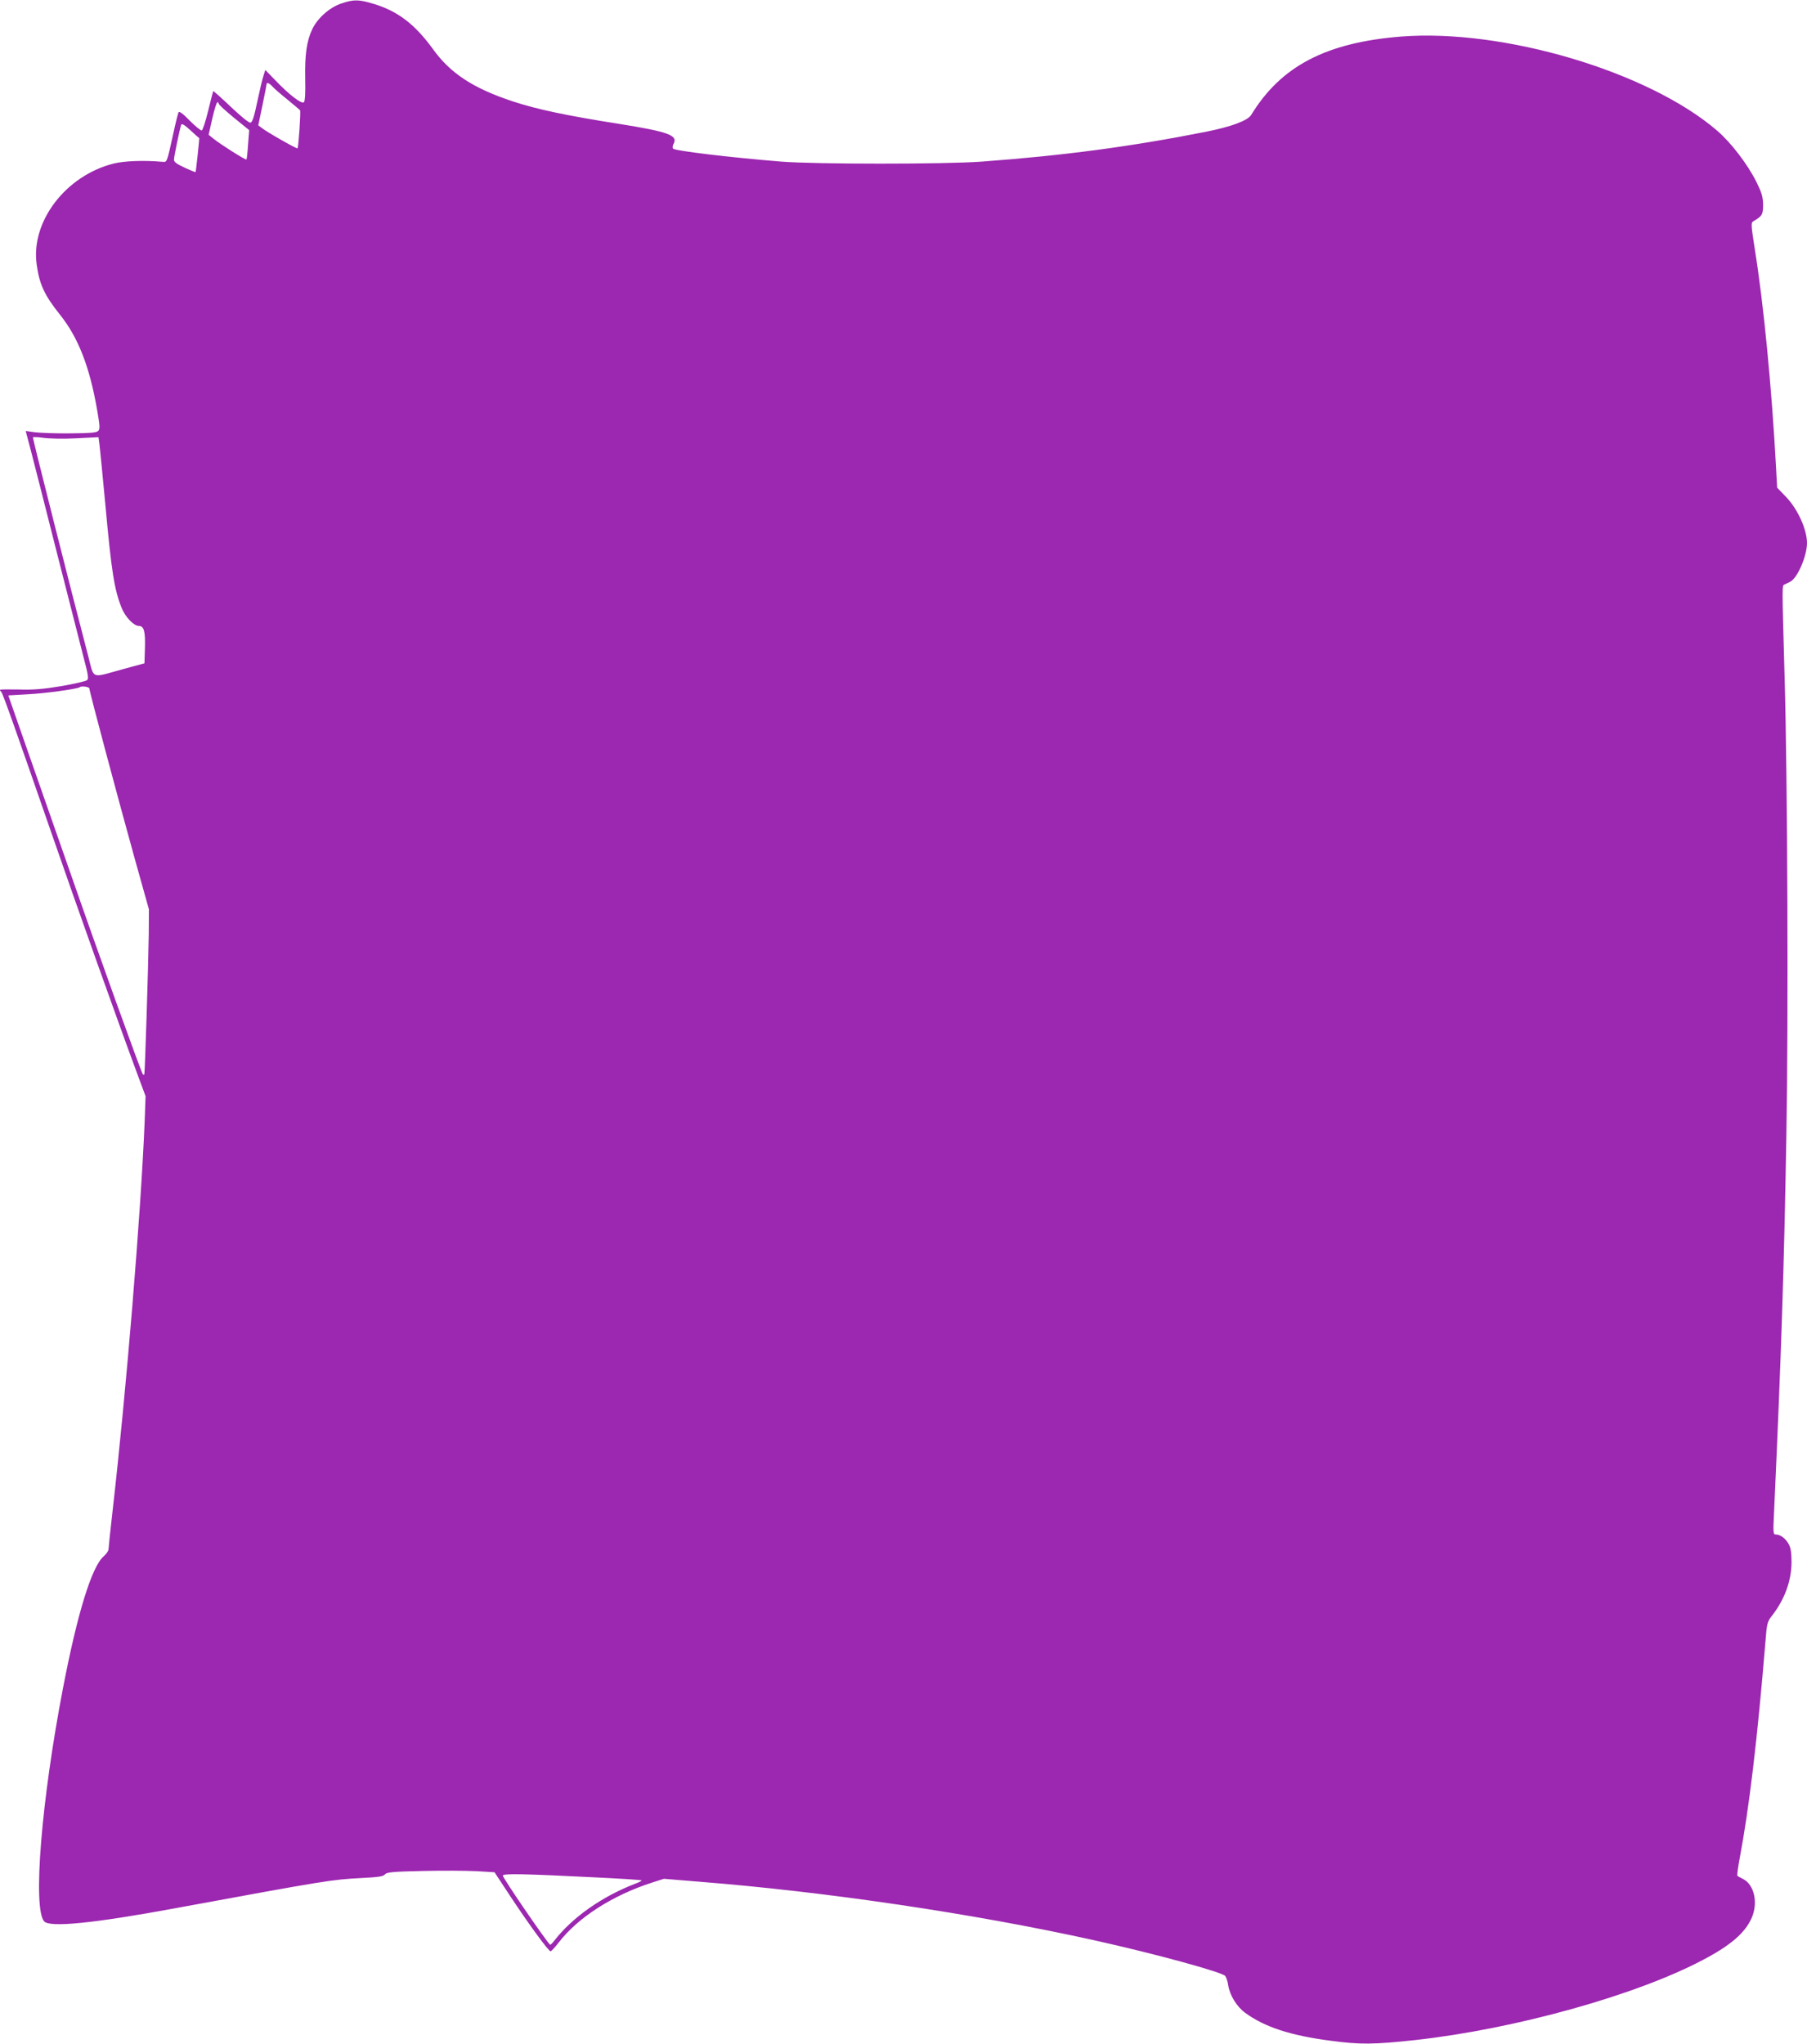 <?xml version="1.0" standalone="no"?>
<!DOCTYPE svg PUBLIC "-//W3C//DTD SVG 20010904//EN"
 "http://www.w3.org/TR/2001/REC-SVG-20010904/DTD/svg10.dtd">
<svg version="1.0" xmlns="http://www.w3.org/2000/svg"
 width="1132pt" height="1280pt" viewBox="0 0 1132 1280"
 preserveAspectRatio="xMidYMid meet">
<g transform="translate(0,1280) scale(0.1,-0.1)"
fill="#9c27b0" stroke="none">
<path d="M2138 12778 c-73 -24 -149 -92 -182 -161 -35 -75 -47 -159 -44 -311
2 -88 -1 -139 -8 -146 -14 -14 -93 47 -180 138 l-62 64 -11 -35 c-7 -19 -24
-93 -39 -163 -20 -96 -31 -130 -43 -132 -10 -2 -61 40 -123 99 -59 56 -108
100 -110 98 -2 -2 -16 -58 -32 -123 -16 -66 -34 -121 -40 -123 -6 -2 -40 26
-75 61 -41 43 -66 61 -70 53 -4 -7 -19 -66 -33 -132 -43 -193 -38 -180 -72
-178 -116 10 -236 5 -301 -11 -301 -75 -522 -364 -483 -634 17 -123 49 -192
146 -313 115 -144 186 -327 233 -599 17 -98 18 -117 6 -129 -11 -11 -51 -14
-177 -15 -90 -1 -189 3 -220 7 l-57 8 30 -113 c16 -62 91 -354 165 -648 75
-294 151 -592 169 -662 28 -105 31 -129 20 -138 -8 -6 -80 -23 -162 -37 -115
-19 -174 -24 -266 -21 -64 1 -117 1 -117 -2 0 -4 4 -10 9 -15 9 -9 91 -240
311 -875 161 -465 415 -1178 540 -1515 l52 -140 -6 -165 c-24 -576 -114 -1674
-201 -2435 -14 -121 -25 -228 -25 -237 0 -10 -14 -30 -31 -45 -74 -65 -163
-352 -253 -818 -137 -709 -192 -1387 -119 -1468 36 -39 308 -12 818 82 957
176 982 180 1172 190 103 5 136 10 145 23 11 13 48 17 233 21 121 3 272 2 336
-1 l117 -7 100 -152 c119 -180 239 -343 251 -343 5 0 28 25 51 55 121 157 338
296 587 376 l72 23 218 -18 c798 -63 1724 -200 2478 -367 383 -85 803 -200
821 -224 6 -9 15 -34 18 -57 10 -64 54 -135 106 -173 121 -89 286 -143 535
-175 186 -25 271 -24 530 4 625 69 1384 280 1805 503 171 90 261 167 303 261
42 94 17 208 -52 244 -18 9 -35 18 -37 21 -3 3 4 54 15 113 59 313 110 739
161 1357 8 107 12 122 38 155 81 103 124 219 125 337 0 57 -4 89 -16 112 -19
37 -53 63 -81 63 -18 0 -19 6 -12 147 45 988 62 1500 77 2363 13 713 7 2232
-11 2850 -17 608 -17 582 0 590 8 4 24 11 35 17 45 22 105 161 105 242 0 86
-59 215 -133 291 l-54 56 -7 129 c-27 497 -77 1017 -133 1365 -24 155 -25 165
-8 175 54 32 60 41 60 103 -1 50 -8 74 -42 143 -56 112 -159 246 -246 321
-430 370 -1340 640 -1982 589 -470 -38 -751 -186 -937 -491 -22 -35 -123 -73
-278 -104 -468 -93 -894 -150 -1410 -188 -232 -17 -1041 -17 -1255 0 -311 25
-664 67 -678 81 -5 5 -4 19 3 31 28 53 -33 75 -346 125 -324 51 -509 90 -661
140 -248 82 -391 175 -501 328 -112 154 -218 236 -368 282 -95 29 -128 30
-206 3z m-432 -519 c10 -12 53 -49 94 -82 41 -34 77 -64 80 -68 5 -7 -10 -231
-16 -238 -4 -5 -194 103 -223 127 l-23 17 26 125 c14 69 26 128 26 132 0 15
17 8 36 -13z m-336 -108 c0 -6 43 -45 95 -88 l96 -78 -7 -90 c-3 -49 -8 -92
-10 -94 -5 -5 -166 97 -206 130 l-31 25 23 102 c13 56 27 102 32 102 4 0 8 -4
8 -9z m-122 -216 c2 -2 -20 -208 -23 -213 -1 -1 -32 11 -68 28 -50 23 -67 35
-67 50 0 20 36 192 45 219 4 9 21 -1 58 -35 28 -26 53 -48 55 -49z m-772
-1880 l141 7 6 -44 c3 -24 20 -194 37 -378 38 -417 56 -533 102 -647 22 -56
76 -113 108 -113 32 0 41 -34 38 -137 l-3 -97 -136 -37 c-203 -56 -178 -65
-216 81 -104 396 -349 1366 -347 1371 2 3 32 2 66 -3 35 -5 126 -7 204 -3z
m84 -1567 c0 -18 176 -676 282 -1058 l91 -325 -1 -155 c-3 -207 -24 -874 -28
-879 -2 -2 -6 -2 -9 1 -9 8 -290 789 -453 1258 -78 223 -198 565 -266 760
l-124 355 122 7 c108 5 314 34 325 44 10 10 61 3 61 -8z m3145 -7444 c170 -8
312 -17 314 -20 3 -2 -15 -12 -40 -21 -208 -80 -394 -211 -507 -357 -12 -16
-24 -27 -26 -25 -34 35 -296 418 -296 433 0 14 135 11 555 -10z"/>
</g>
</svg>
